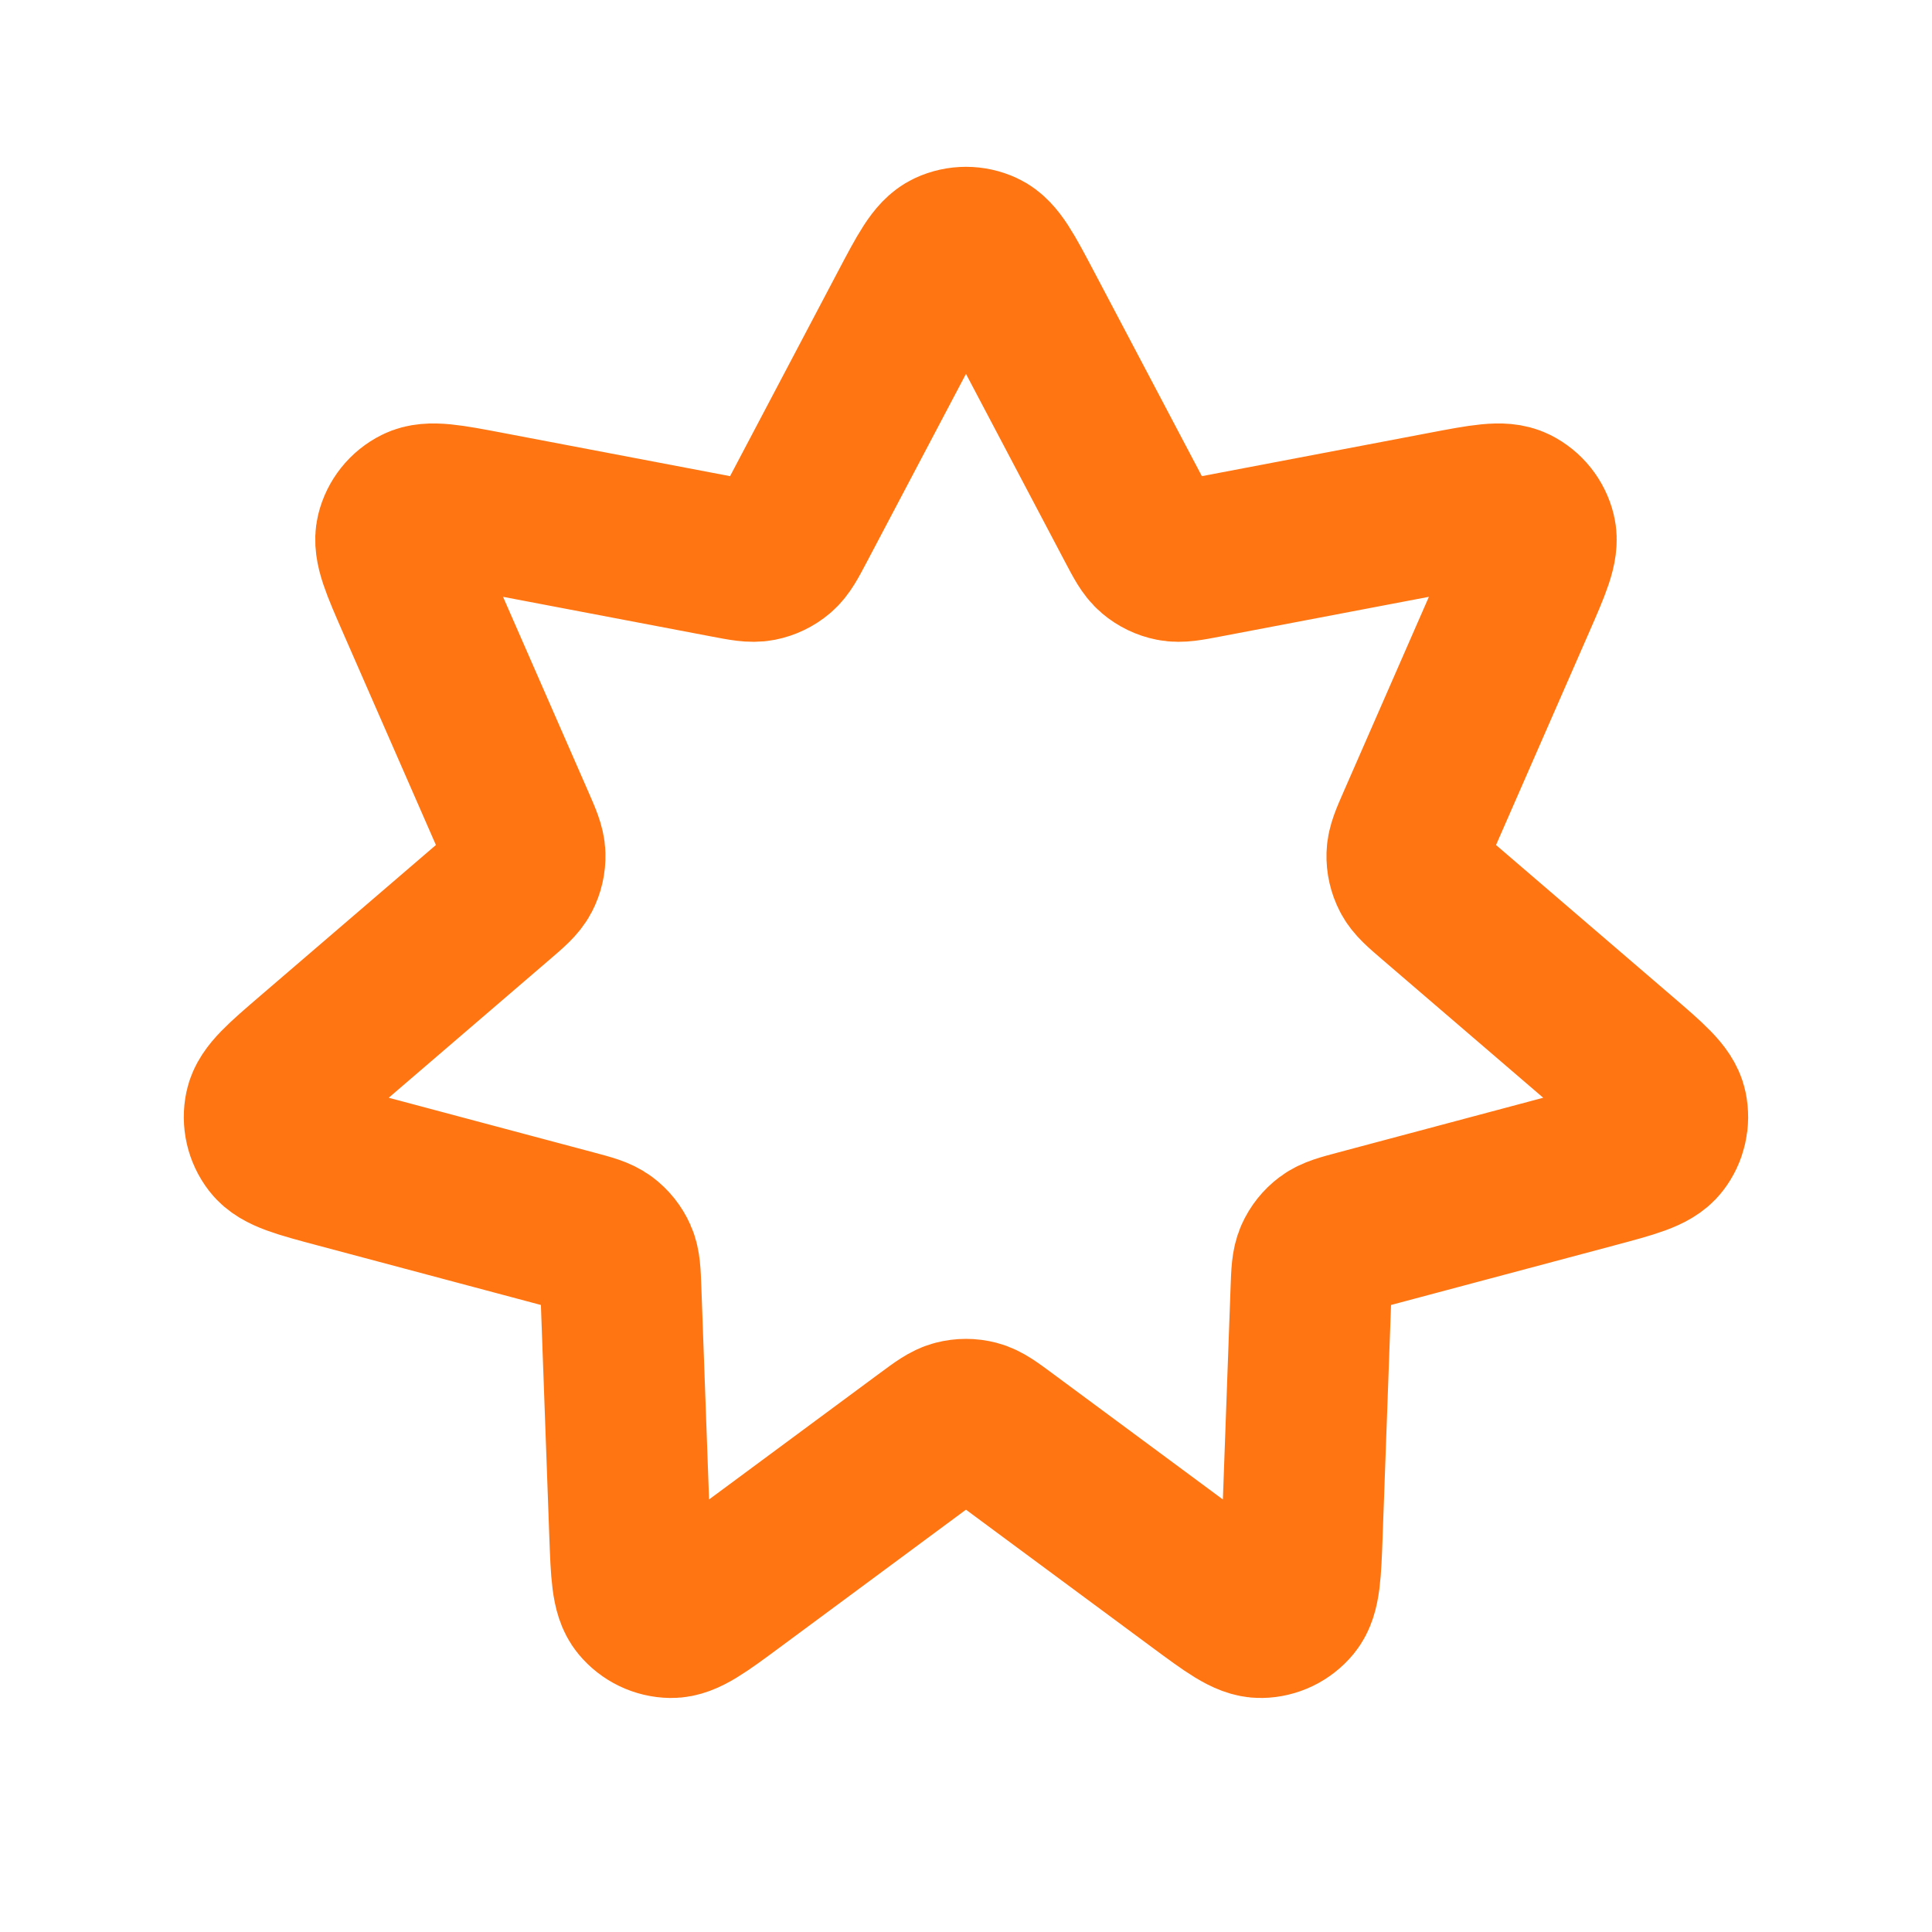 <svg width="800" height="800" viewBox="0 0 800 800" fill="none" xmlns="http://www.w3.org/2000/svg">
<path d="M376.397 128.088C384.043 113.579 387.867 106.324 392.973 103.956C397.42 101.893 402.55 101.893 407 103.956C412.107 106.324 415.93 113.579 423.577 128.088L470.477 217.069C473.78 223.334 475.43 226.466 477.89 228.551C480.06 230.393 482.667 231.647 485.457 232.196C488.62 232.818 492.1 232.156 499.057 230.831L597.867 212.021C613.977 208.954 622.033 207.421 627.07 209.936C631.457 212.127 634.653 216.138 635.813 220.902C637.147 226.371 633.86 233.883 627.283 248.908L586.957 341.057C584.117 347.543 582.7 350.787 582.6 354.01C582.513 356.853 583.157 359.673 584.47 362.2C585.957 365.06 588.643 367.367 594.017 371.98L670.33 437.507C682.773 448.19 688.993 453.533 690.167 459.037C691.19 463.833 690.047 468.833 687.047 472.71C683.6 477.163 675.677 479.277 659.83 483.503L562.643 509.427C555.8 511.253 552.38 512.167 549.8 514.1C547.523 515.803 545.72 518.067 544.563 520.667C543.253 523.613 543.123 527.15 542.867 534.227L539.217 634.747C538.623 651.137 538.327 659.33 534.753 663.68C531.64 667.47 527.02 669.697 522.117 669.767C516.487 669.847 509.897 664.97 496.71 655.217L415.847 595.397C410.153 591.187 407.307 589.08 404.187 588.267C401.433 587.55 398.54 587.55 395.787 588.267C392.667 589.08 389.82 591.187 384.127 595.397L303.263 655.217C290.078 664.97 283.485 669.847 277.857 669.767C272.955 669.697 268.332 667.47 265.22 663.68C261.647 659.33 261.35 651.137 260.755 634.747L257.106 534.227C256.849 527.15 256.72 523.613 255.41 520.667C254.254 518.067 252.451 515.803 250.173 514.1C247.592 512.167 244.171 511.253 237.33 509.427L140.142 483.503C124.296 479.277 116.372 477.163 112.927 472.71C109.926 468.833 108.785 463.833 109.806 459.037C110.979 453.533 117.2 448.19 129.644 437.507L205.958 371.98C211.33 367.367 214.016 365.06 215.503 362.2C216.815 359.673 217.459 356.853 217.372 354.01C217.274 350.787 215.855 347.543 213.016 341.057L172.69 248.908C166.114 233.883 162.827 226.371 164.159 220.902C165.319 216.138 168.518 212.127 172.904 209.936C177.939 207.421 185.995 208.954 202.106 212.021L300.918 230.831C307.874 232.156 311.352 232.818 314.515 232.196C317.308 231.647 319.914 230.393 322.084 228.551C324.542 226.466 326.193 223.334 329.495 217.069L376.397 128.088Z" stroke="#FF7512" stroke-width="66.667" stroke-linecap="round" stroke-linejoin="round"></path>
</svg>
